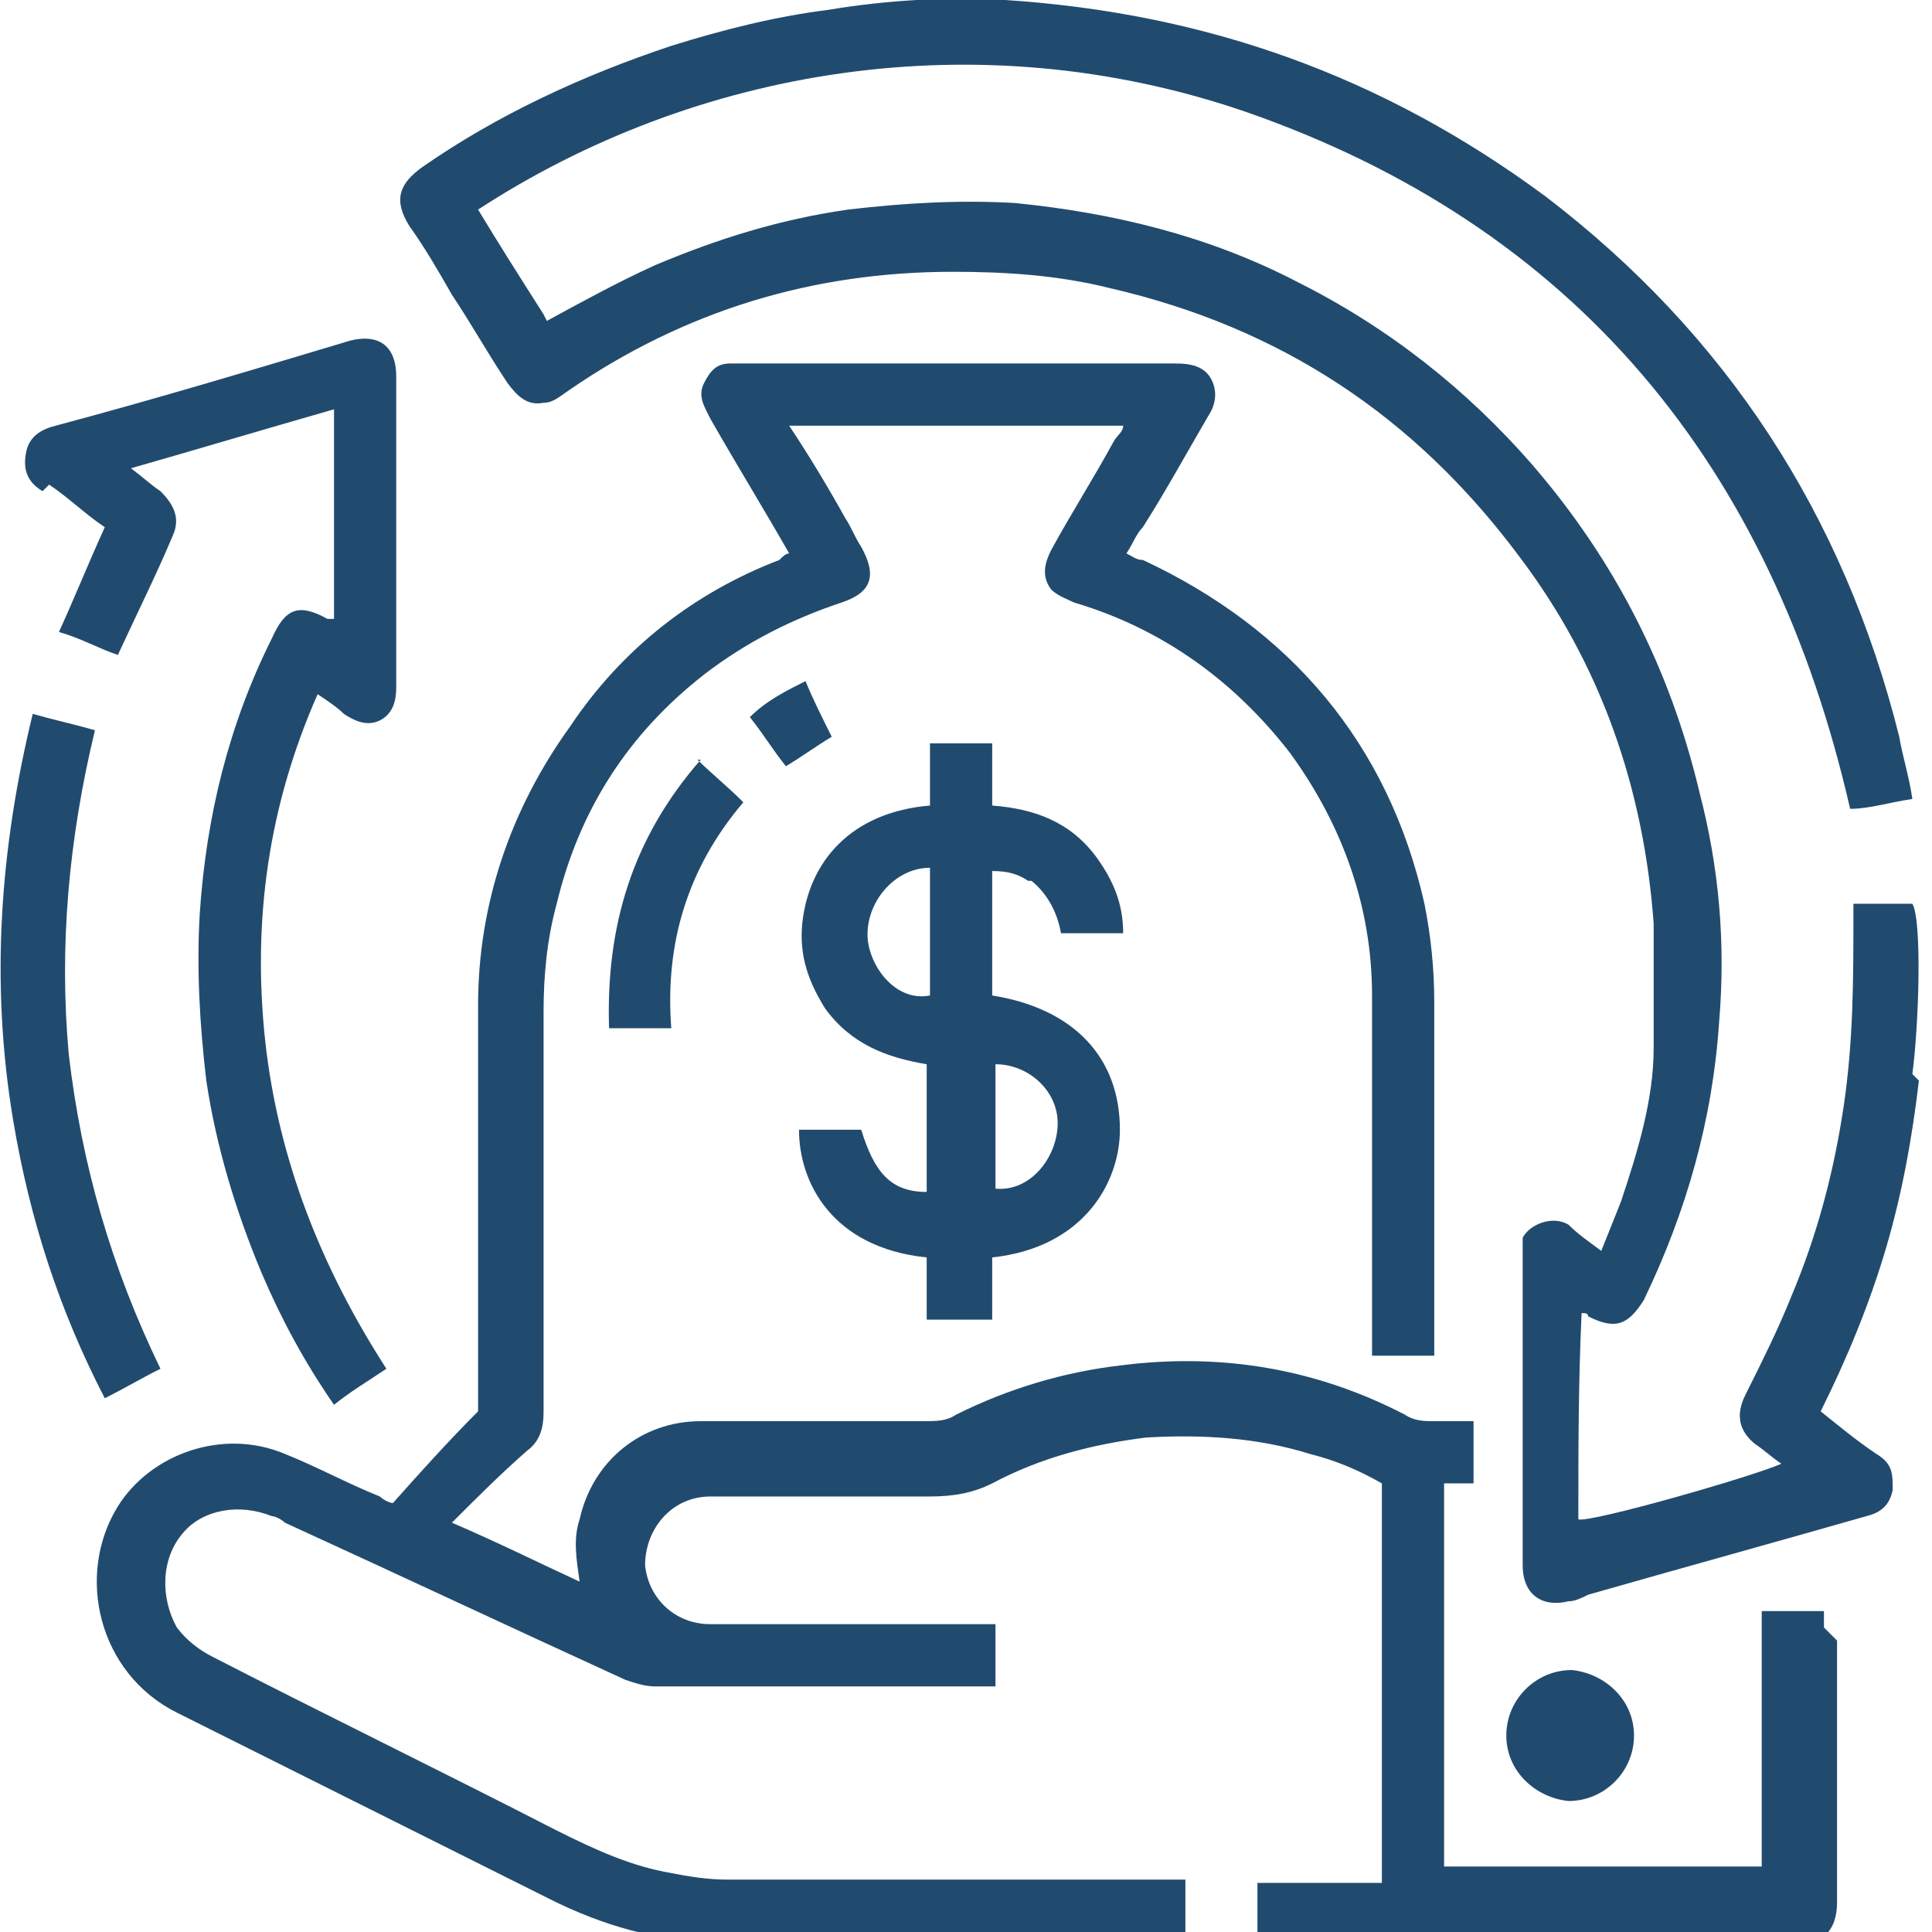 <svg width="59" height="59" viewBox="0 0 59 59" fill="none" xmlns="http://www.w3.org/2000/svg">
<g clip-path="url(#clip0_333_41)">
<path d="M55.7 49.7V49.2H53.8C53.8 51.8 53.8 54.4 53.8 57H44.1V45.3C44.4 45.3 44.7 45.3 45 45.3V43.4C44.6 43.4 44.2 43.4 43.8 43.4C43.5 43.4 43.2 43.4 42.9 43.2C40.2 41.8 37.3 41.3 34.2 41.7C32.5 41.9 30.8 42.4 29.2 43.2C28.9 43.4 28.6 43.4 28.2 43.4C25.9 43.4 23.7 43.4 21.4 43.4C19.6 43.4 18.1 44.6 17.7 46.4C17.5 47 17.6 47.6 17.7 48.3C16.4 47.7 15.2 47.1 13.8 46.5C14.6 45.7 15.3 45 16.1 44.3C16.5 44 16.6 43.6 16.6 43.1C16.6 39 16.6 35 16.6 30.9C16.6 29.8 16.7 28.7 17 27.6C17.7 24.7 19.2 22.4 21.5 20.6C22.8 19.6 24.2 18.9 25.7 18.4C26.6 18.1 26.8 17.6 26.3 16.7C26.1 16.4 26 16.1 25.8 15.8C25.3 14.9 24.7 13.9 24.1 13H34.3C34.3 13.2 34.1 13.3 34 13.5C33.4 14.6 32.7 15.7 32.1 16.8C31.9 17.2 31.8 17.6 32.1 18C32.3 18.2 32.6 18.3 32.8 18.4C35.5 19.2 37.7 20.8 39.4 23C41 25.2 41.9 27.7 41.9 30.4C41.9 33.9 41.9 37.3 41.9 40.8C41.9 41 41.9 41.2 41.9 41.4H43.8V40.7C43.8 37.3 43.8 33.9 43.8 30.6C43.8 29.6 43.7 28.6 43.5 27.6C42.4 22.7 39.4 19.2 34.9 17.1C34.7 17.1 34.6 17 34.4 16.9C34.6 16.6 34.7 16.3 34.9 16.1C35.6 15 36.2 13.9 36.9 12.7C37.1 12.4 37.2 12 37 11.6C36.8 11.2 36.4 11.1 35.9 11.1C31.5 11.1 27.1 11.1 22.6 11.1C22.5 11.1 22.4 11.1 22.3 11.1C21.9 11.1 21.7 11.3 21.5 11.7C21.3 12.1 21.5 12.4 21.7 12.8C22.5 14.2 23.3 15.5 24.1 16.9C24 16.9 23.9 17 23.8 17.1C21.2 18.1 19 19.8 17.4 22.2C15.6 24.7 14.6 27.6 14.6 30.7C14.6 34.6 14.6 38.6 14.6 42.5V43.1C13.7 44 12.8 45 12 45.9C11.9 45.9 11.7 45.8 11.6 45.7C10.6 45.3 9.7 44.8 8.7 44.4C6.8 43.6 4.6 44.4 3.6 46C2.3 48.1 3 51.1 5.4 52.3C9.2 54.2 13 56.1 16.8 58C18.4 58.8 20.1 59.3 21.9 59.3C26.5 59.3 31.1 59.3 35.7 59.3C35.9 59.3 36 59.3 36.2 59.3V57.4H35.6C31.1 57.4 26.6 57.4 22.2 57.4C21.6 57.4 21 57.3 20.5 57.2C19.3 57 18.2 56.5 17 55.9C13.5 54.1 10 52.4 6.5 50.6C6.1 50.4 5.7 50.1 5.4 49.7C4.9 48.8 4.9 47.6 5.6 46.8C6.2 46.1 7.3 45.9 8.3 46.3C8.4 46.3 8.6 46.4 8.7 46.5C12.2 48.1 15.6 49.7 19.1 51.3C19.4 51.4 19.7 51.5 20 51.5C23.3 51.5 26.6 51.5 29.9 51.5C30.1 51.5 30.3 51.5 30.4 51.5V49.6H29.7C27 49.6 24.4 49.6 21.7 49.6C20.6 49.6 19.8 48.8 19.7 47.8C19.7 46.7 20.5 45.7 21.7 45.7C23.9 45.7 26.2 45.7 28.4 45.7C29.1 45.7 29.7 45.6 30.3 45.3C31.8 44.5 33.4 44.1 35 43.9C36.7 43.8 38.4 43.9 40 44.4C40.8 44.6 41.5 44.9 42.2 45.3V57.5H38.4V59.4H39C44.3 59.4 49.5 59.4 54.8 59.4C55.6 59.4 56.1 59 56.1 58.1C56.1 55.4 56.1 52.8 56.1 50.1L55.7 49.7ZM58.4 32.8C58.6 31.3 58.7 28.1 58.4 27.6H56.6C56.6 27.8 56.6 27.9 56.6 27.9C56.6 29.9 56.6 31.8 56.3 33.8C56 35.8 55.5 37.7 54.7 39.6C54.3 40.6 53.8 41.6 53.3 42.6C53 43.2 53.1 43.7 53.6 44.1C53.9 44.3 54.1 44.5 54.4 44.7C53.5 45.1 48.6 46.5 48.2 46.4C48.2 44.3 48.2 42.2 48.3 40.1C48.4 40.1 48.5 40.1 48.5 40.2C49.3 40.6 49.7 40.5 50.2 39.7C51.5 37 52.3 34.2 52.5 31.2C52.7 28.8 52.5 26.5 51.9 24.2C51 20.4 49.3 17.1 46.8 14.2C44.8 11.9 42.4 10 39.6 8.6C36.9 7.2 34 6.5 31 6.2C29.3 6.1 27.6 6.2 25.9 6.4C23.8 6.7 21.9 7.3 20 8.1C18.9 8.6 17.8 9.2 16.7 9.8C16.7 9.8 16.7 9.8 16.6 9.6C15.9 8.5 15.2 7.4 14.6 6.4C21.2 2.1 29.8 0.6 38 3.4C48.1 6.9 54.1 14.2 56.5 24.7C57.1 24.7 57.7 24.5 58.4 24.4C58.3 23.7 58.1 23.1 58 22.5C56.3 15.7 52.7 10.2 47.2 6C42.2 2.3 36.8 0.4 30.7 2.44156e-05C28.9 -0.1 27.1 2.44081e-05 25.3 0.3C23.7 0.5 22.1 0.9 20.5 1.4C17.8 2.3 15.2 3.5 12.9 5.1C12.2 5.6 12 6.1 12.5 6.9C13 7.6 13.4 8.3 13.8 9C14.4 9.9 14.9 10.8 15.5 11.7C15.8 12.1 16.1 12.4 16.6 12.3C16.9 12.3 17.1 12.1 17.4 11.9C20.9 9.5 24.8 8.3 29.1 8.3C30.7 8.3 32.3 8.4 33.9 8.8C39.1 10 43.2 12.7 46.4 17C48.9 20.3 50.2 24.1 50.5 28.2C50.5 29.5 50.5 30.7 50.5 32C50.5 33.6 50 35.2 49.5 36.7C49.3 37.2 49.1 37.7 48.9 38.2C48.5 37.9 48.2 37.7 47.9 37.4C47.4 37.1 46.7 37.4 46.5 37.8C46.5 38 46.5 38.2 46.5 38.3C46.5 41.4 46.5 44.5 46.5 47.6C46.5 47.6 46.5 47.7 46.5 47.8C46.5 48.7 47.1 49.1 47.9 48.9C48.1 48.9 48.3 48.8 48.5 48.7C51.3 47.9 54.2 47.1 57 46.3C57.4 46.2 57.7 46 57.8 45.5C57.8 45 57.8 44.7 57.3 44.4C56.7 44 56.1 43.5 55.6 43.1C56.4 41.5 57.1 39.8 57.6 38.1C58.1 36.4 58.4 34.7 58.6 33L58.4 32.8ZM1.5 14.8C2.1 15.2 2.6 15.7 3.2 16.1C2.7 17.2 2.3 18.2 1.8 19.3C2.5 19.5 3 19.8 3.6 20C4.2 18.7 4.8 17.5 5.3 16.3C5.5 15.8 5.3 15.4 4.9 15C4.6 14.8 4.4 14.6 4 14.3C6.1 13.7 8.1 13.1 10.2 12.5V18.9C10.2 18.9 10.1 18.9 10 18.9C9.1 18.4 8.7 18.6 8.3 19.5C7 22.1 6.3 24.9 6.1 27.9C6 29.6 6.1 31.3 6.3 33C6.6 35 7.2 37 8 38.9C8.6 40.3 9.3 41.6 10.2 42.9C10.7 42.5 11.2 42.2 11.8 41.8C9.8 38.7 8.5 35.4 8.1 31.8C7.7 28.1 8.2 24.6 9.7 21.2C10 21.4 10.3 21.6 10.5 21.8C10.8 22 11.2 22.2 11.6 22C12 21.8 12.1 21.4 12.1 21C12.1 19.9 12.1 18.9 12.1 17.8C12.1 15.7 12.1 13.6 12.1 11.5C12.1 10.5 11.5 10.2 10.7 10.4C7.7 11.3 4.7 12.2 1.7 13C1.3 13.1 0.9 13.3 0.8 13.8C0.7 14.3 0.8 14.7 1.3 15L1.5 14.8ZM31.5 26.9C32 27.3 32.3 27.9 32.4 28.5H34.3C34.3 27.6 34 26.9 33.5 26.2C32.7 25.1 31.6 24.7 30.3 24.6V22.7H28.4V24.6C26 24.8 24.7 26.3 24.5 28.2C24.4 29.2 24.7 30 25.2 30.8C26 31.9 27.1 32.3 28.3 32.5V36.4C27.2 36.4 26.7 35.8 26.3 34.5H24.4C24.4 36.1 25.4 38.1 28.3 38.4V40.3H30.3V38.4C33.1 38.1 34.2 36.1 34.2 34.5C34.2 32.3 32.8 30.8 30.3 30.4V26.6C30.8 26.6 31.1 26.7 31.4 26.9H31.5ZM28.4 30.4C27.4 30.6 26.6 29.6 26.5 28.7C26.4 27.6 27.3 26.5 28.4 26.5V30.3V30.4ZM32.3 34.3C32.3 35.3 31.5 36.4 30.4 36.3V32.5C31.4 32.5 32.3 33.3 32.3 34.3ZM4.9 41.8C3.4 38.7 2.5 35.6 2.1 32.2C1.8 28.9 2.1 25.6 2.9 22.3C2.2 22.1 1.7 22 1 21.8C5.1558e-05 25.9 -0.3 30 0.4 34.2C0.9 37.2 1.8 40 3.2 42.7C3.8 42.4 4.3 42.1 4.9 41.8ZM21.4 23.2C19.3 25.6 18.5 28.3 18.6 31.4H20.5C20.3 28.8 21 26.5 22.7 24.5C22.2 24 21.7 23.6 21.3 23.2H21.4ZM49.9 53C49.9 51.9 49 51.1 48 51C46.9 51 46 51.9 46 53C46 54.1 46.9 54.9 47.9 55C49 55 49.9 54.1 49.9 53ZM24.6 20.8C24 21.1 23.4 21.4 22.9 21.9C23.3 22.4 23.6 22.9 24 23.4C24.5 23.1 24.9 22.8 25.4 22.5C25.1 21.9 24.8 21.3 24.6 20.8Z" fill="#214B6E"/>
</g>
<defs>
<clipPath id="clip0_333_41">
<rect width="58.7" height="59" fill="white"/>
</clipPath>
</defs>
</svg>
